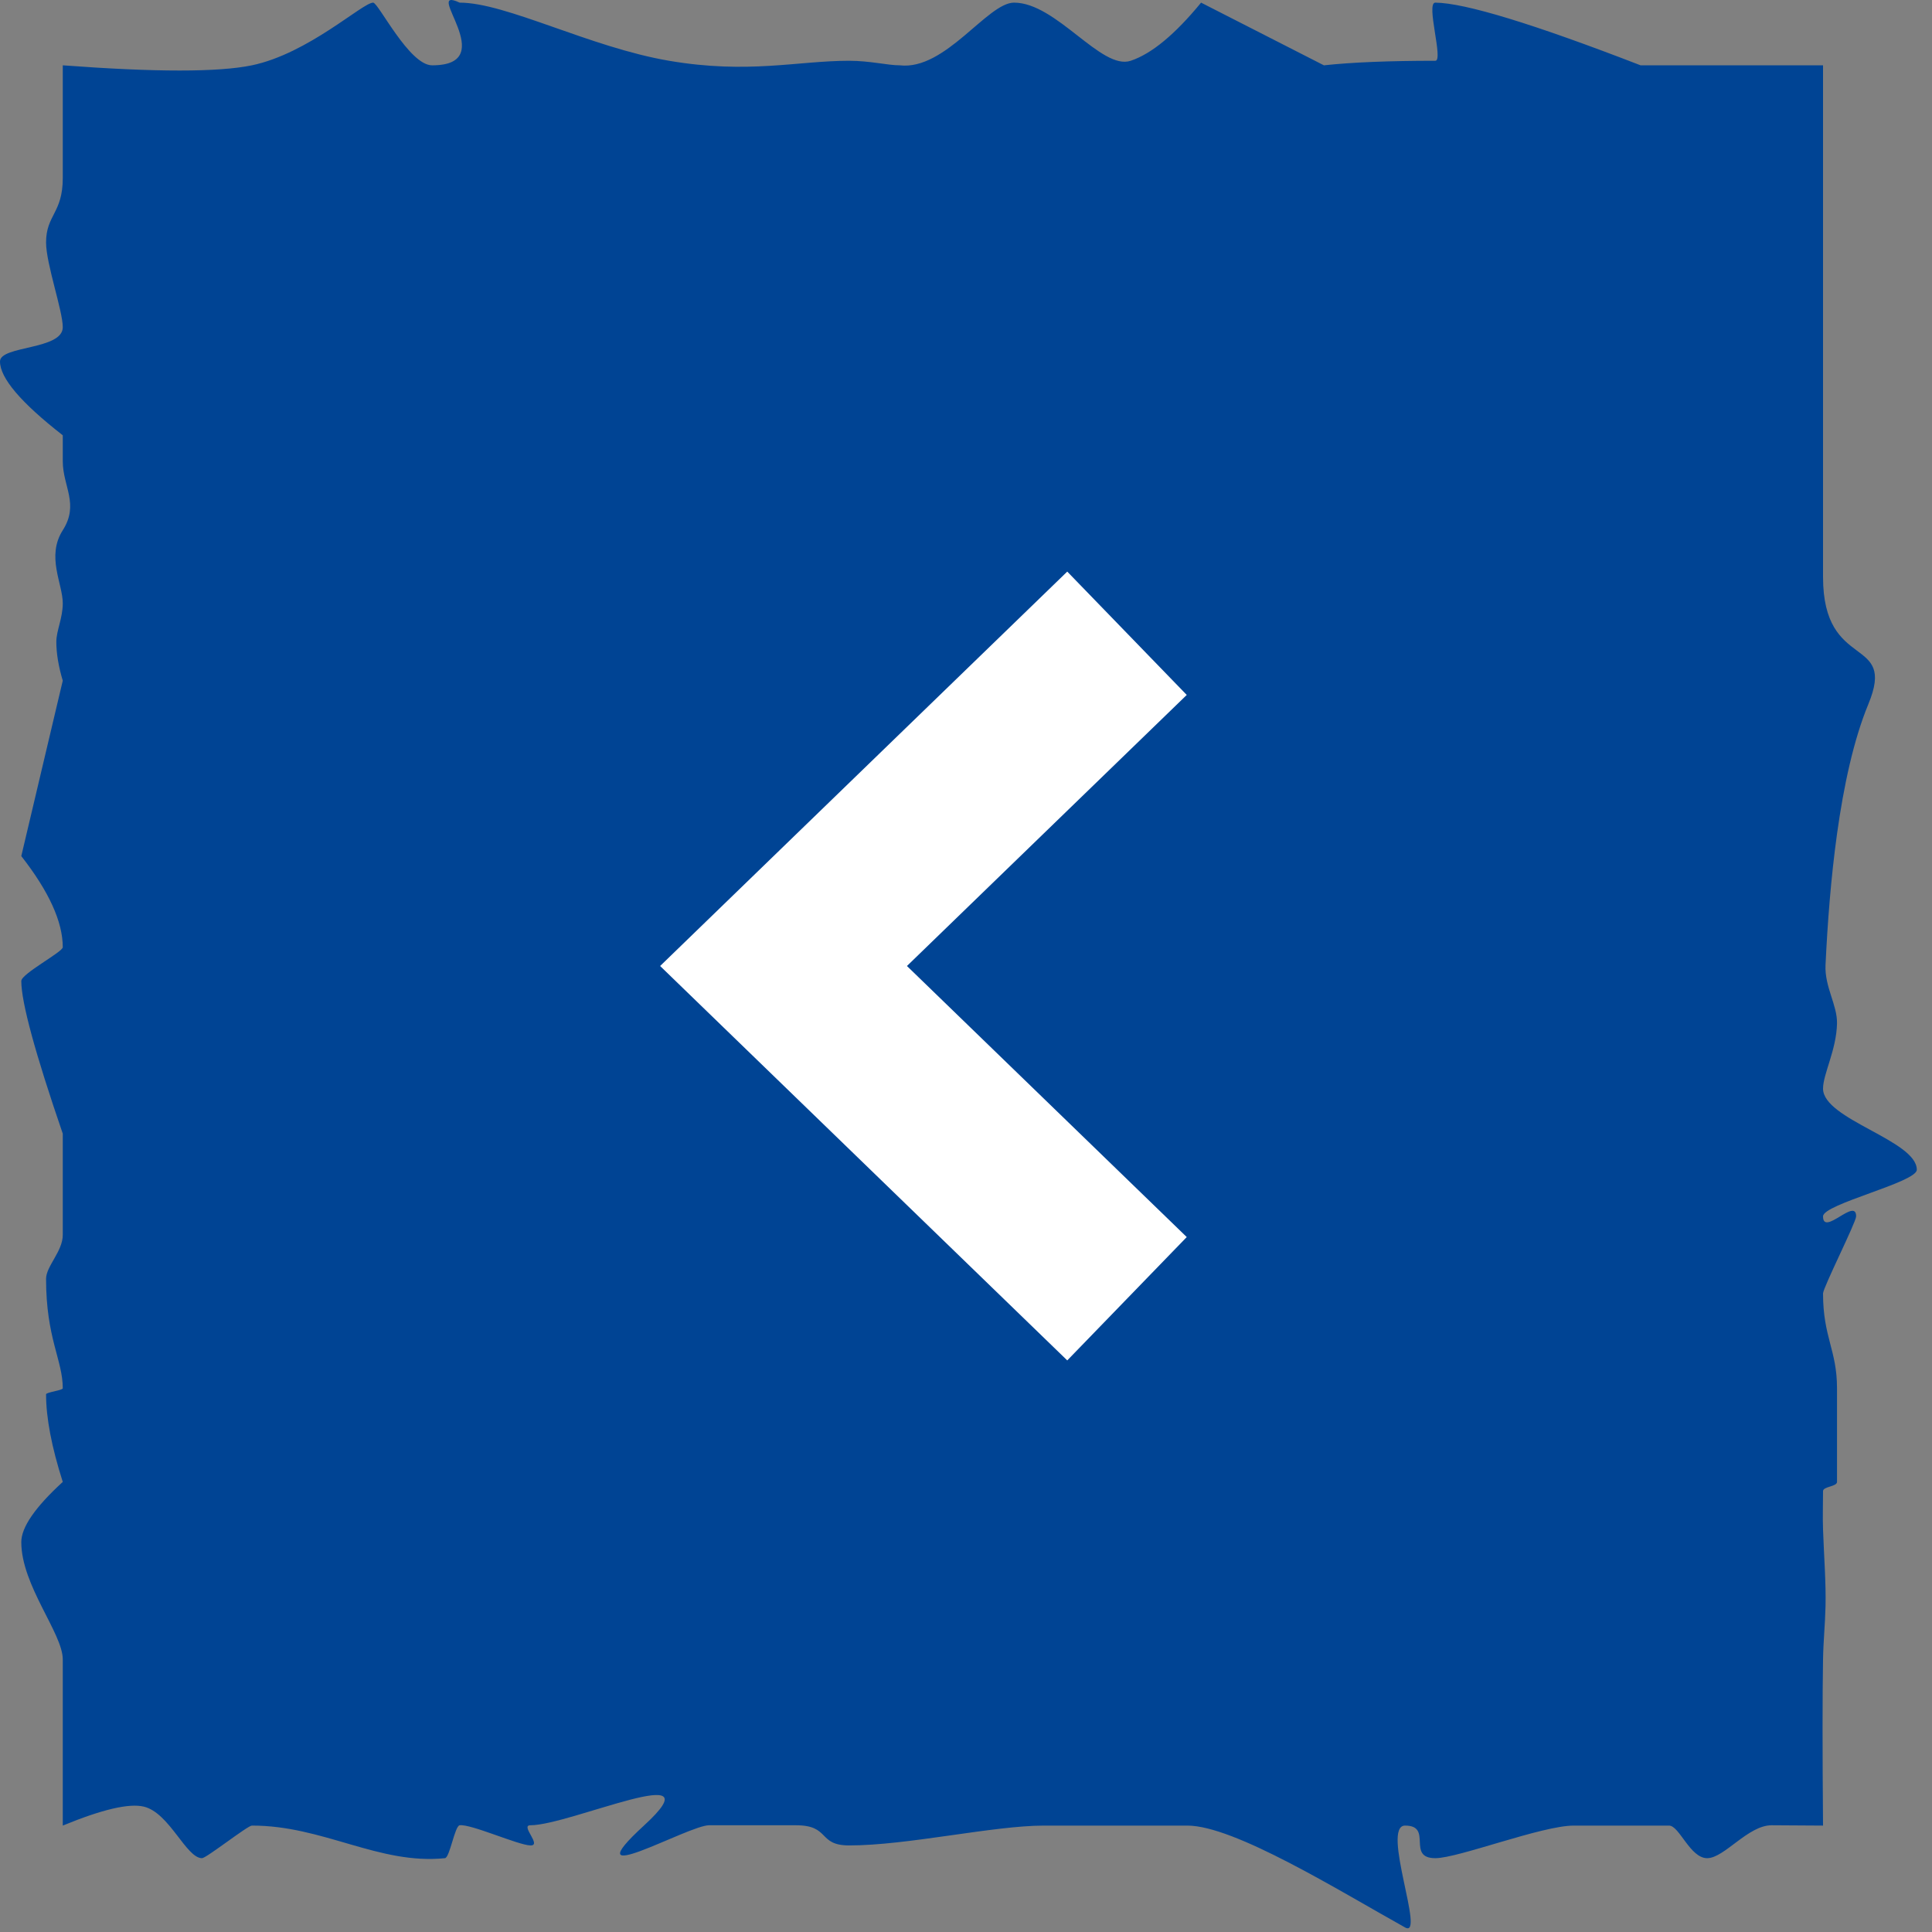 <svg xmlns="http://www.w3.org/2000/svg" xmlns:xlink="http://www.w3.org/1999/xlink" width="90px" height="90px" viewBox="0 0 90 90"><rect x="0" y="0" width="90" height="90" fill="#808080" stroke="none"/><title>Group 3 Copy</title><g id="CE-Slideshow-RL-" stroke="none" stroke-width="1" fill="none" fill-rule="evenodd"><g id="Group-3-Copy"><path d="M4.368,3.043 C6.503,3.043 8.059,3.043 9.038,3.043 C10.016,3.043 11.293,3.043 12.867,3.043 C17.864,1.11 21.051,0.137 22.428,0.123 C22.887,0.118 22.037,2.831 22.428,2.831 C24.574,2.831 26.304,2.901 27.619,3.043 L33.341,0.123 C34.556,1.604 35.648,2.507 36.619,2.831 C37.991,3.289 40.076,0.123 42.053,0.123 C43.296,0.123 45.251,3.289 47.374,3.043 C47.953,3.043 48.756,2.831 49.74,2.831 C52.143,2.831 54.427,3.461 58.124,2.831 C61.821,2.201 65.71,0.122 67.879,0.123 C69.681,-0.718 65.887,3.043 69.161,3.043 C70.234,3.043 71.664,0.123 71.91,0.123 C72.403,0.123 74.926,2.495 77.559,3.043 C79.114,3.366 82.05,3.366 86.368,3.043 C86.368,5.5 86.368,7.25 86.368,8.295 C86.368,9.934 87.146,10.009 87.146,11.296 C87.146,12.287 86.368,14.474 86.368,15.242 C86.368,16.306 89.292,16.093 89.292,16.838 C89.292,17.611 88.317,18.757 86.368,20.277 C86.368,20.806 86.368,21.21 86.368,21.486 C86.368,22.658 85.591,23.482 86.368,24.701 C87.146,25.919 86.368,27.199 86.368,28.102 C86.368,28.798 86.668,29.378 86.668,29.897 C86.668,30.435 86.568,31.039 86.368,31.708 L86.668,32.973 L88.3,39.88 C87.012,41.527 86.368,42.942 86.368,44.126 C86.368,44.346 88.3,45.362 88.3,45.699 C88.3,46.687 87.656,49.057 86.368,52.811 C86.368,55.034 86.368,56.607 86.368,57.528 C86.368,58.295 87.146,58.984 87.146,59.574 C87.146,62.345 86.368,63.359 86.368,64.671 C86.368,64.769 87.146,64.856 87.146,64.952 C87.146,66.05 86.886,67.41 86.368,69.033 C87.656,70.213 88.3,71.147 88.3,71.836 C88.3,73.858 86.368,76.089 86.368,77.301 C86.368,79.13 86.368,81.711 86.368,85.043 C84.533,84.287 83.273,83.993 82.587,84.161 C81.395,84.452 80.619,86.561 79.881,86.561 C79.681,86.561 77.757,85.043 77.559,85.043 C74.236,85.036 71.647,86.877 68.564,86.561 C68.341,86.538 68.108,85.058 67.879,85.028 C67.36,84.958 65.167,85.949 64.587,85.967 C64.023,85.985 65.071,85.028 64.587,85.028 C62.736,85.027 55.824,81.858 59.28,85.028 C62.736,88.198 57.232,85.027 56.262,85.028 C55.083,85.028 53.319,85.026 52.214,85.028 C50.602,85.029 51.212,85.965 49.74,85.967 C47.033,85.971 43.019,85.043 40.666,85.043 C39.459,85.043 38.223,85.043 36.96,85.043 C35.992,85.043 34.979,85.043 33.978,85.043 C31.793,85.043 26.92,88.07 23.837,89.789 C22.871,90.327 24.977,85.043 23.837,85.043 C22.521,85.043 23.793,86.561 22.428,86.561 C21.358,86.561 17.467,85.043 15.978,85.043 C14.969,85.043 13.49,85.043 11.541,85.043 C11.059,85.043 10.562,86.565 9.762,86.561 C8.964,86.557 7.864,85.028 6.765,85.028 C6.273,85.028 5.474,85.033 4.368,85.043 C4.397,81.533 4.397,78.952 4.368,77.301 C4.353,76.422 4.272,75.687 4.252,74.823 C4.226,73.736 4.325,72.493 4.368,71.256 C4.39,70.65 4.368,70.1 4.368,69.462 C4.368,69.244 3.717,69.256 3.717,69.033 C3.717,68.134 3.717,65.644 3.717,64.671 C3.717,62.893 4.368,62.293 4.368,60.254 C4.368,59.988 2.826,56.932 2.826,56.662 C2.826,55.754 4.368,57.612 4.368,56.662 C4.368,56.088 0,55.078 0,54.491 C0,53.123 4.368,52.148 4.368,50.712 C4.368,50.034 3.741,48.906 3.717,47.673 C3.7,46.819 4.3,45.97 4.252,44.955 C4.162,43.032 4.001,40.898 3.717,38.85 C3.404,36.604 2.942,34.459 2.259,32.807 C0.915,29.558 4.368,31.33 4.368,26.877 C4.368,22.331 4.368,14.386 4.368,3.043 Z" id="Rectangle" fill="#004494" transform="translate(44.646, 44.914) scale(-1, 1) translate(-44.646, -44.914)"></path><polyline id="Path-2" stroke="#FFFFFF" stroke-width="8" transform="translate(44.5, 45) scale(-1, 1) rotate(90) translate(-44.5, -45)" points="29 53 44.5 37 60 53"></polyline></g></g></svg>